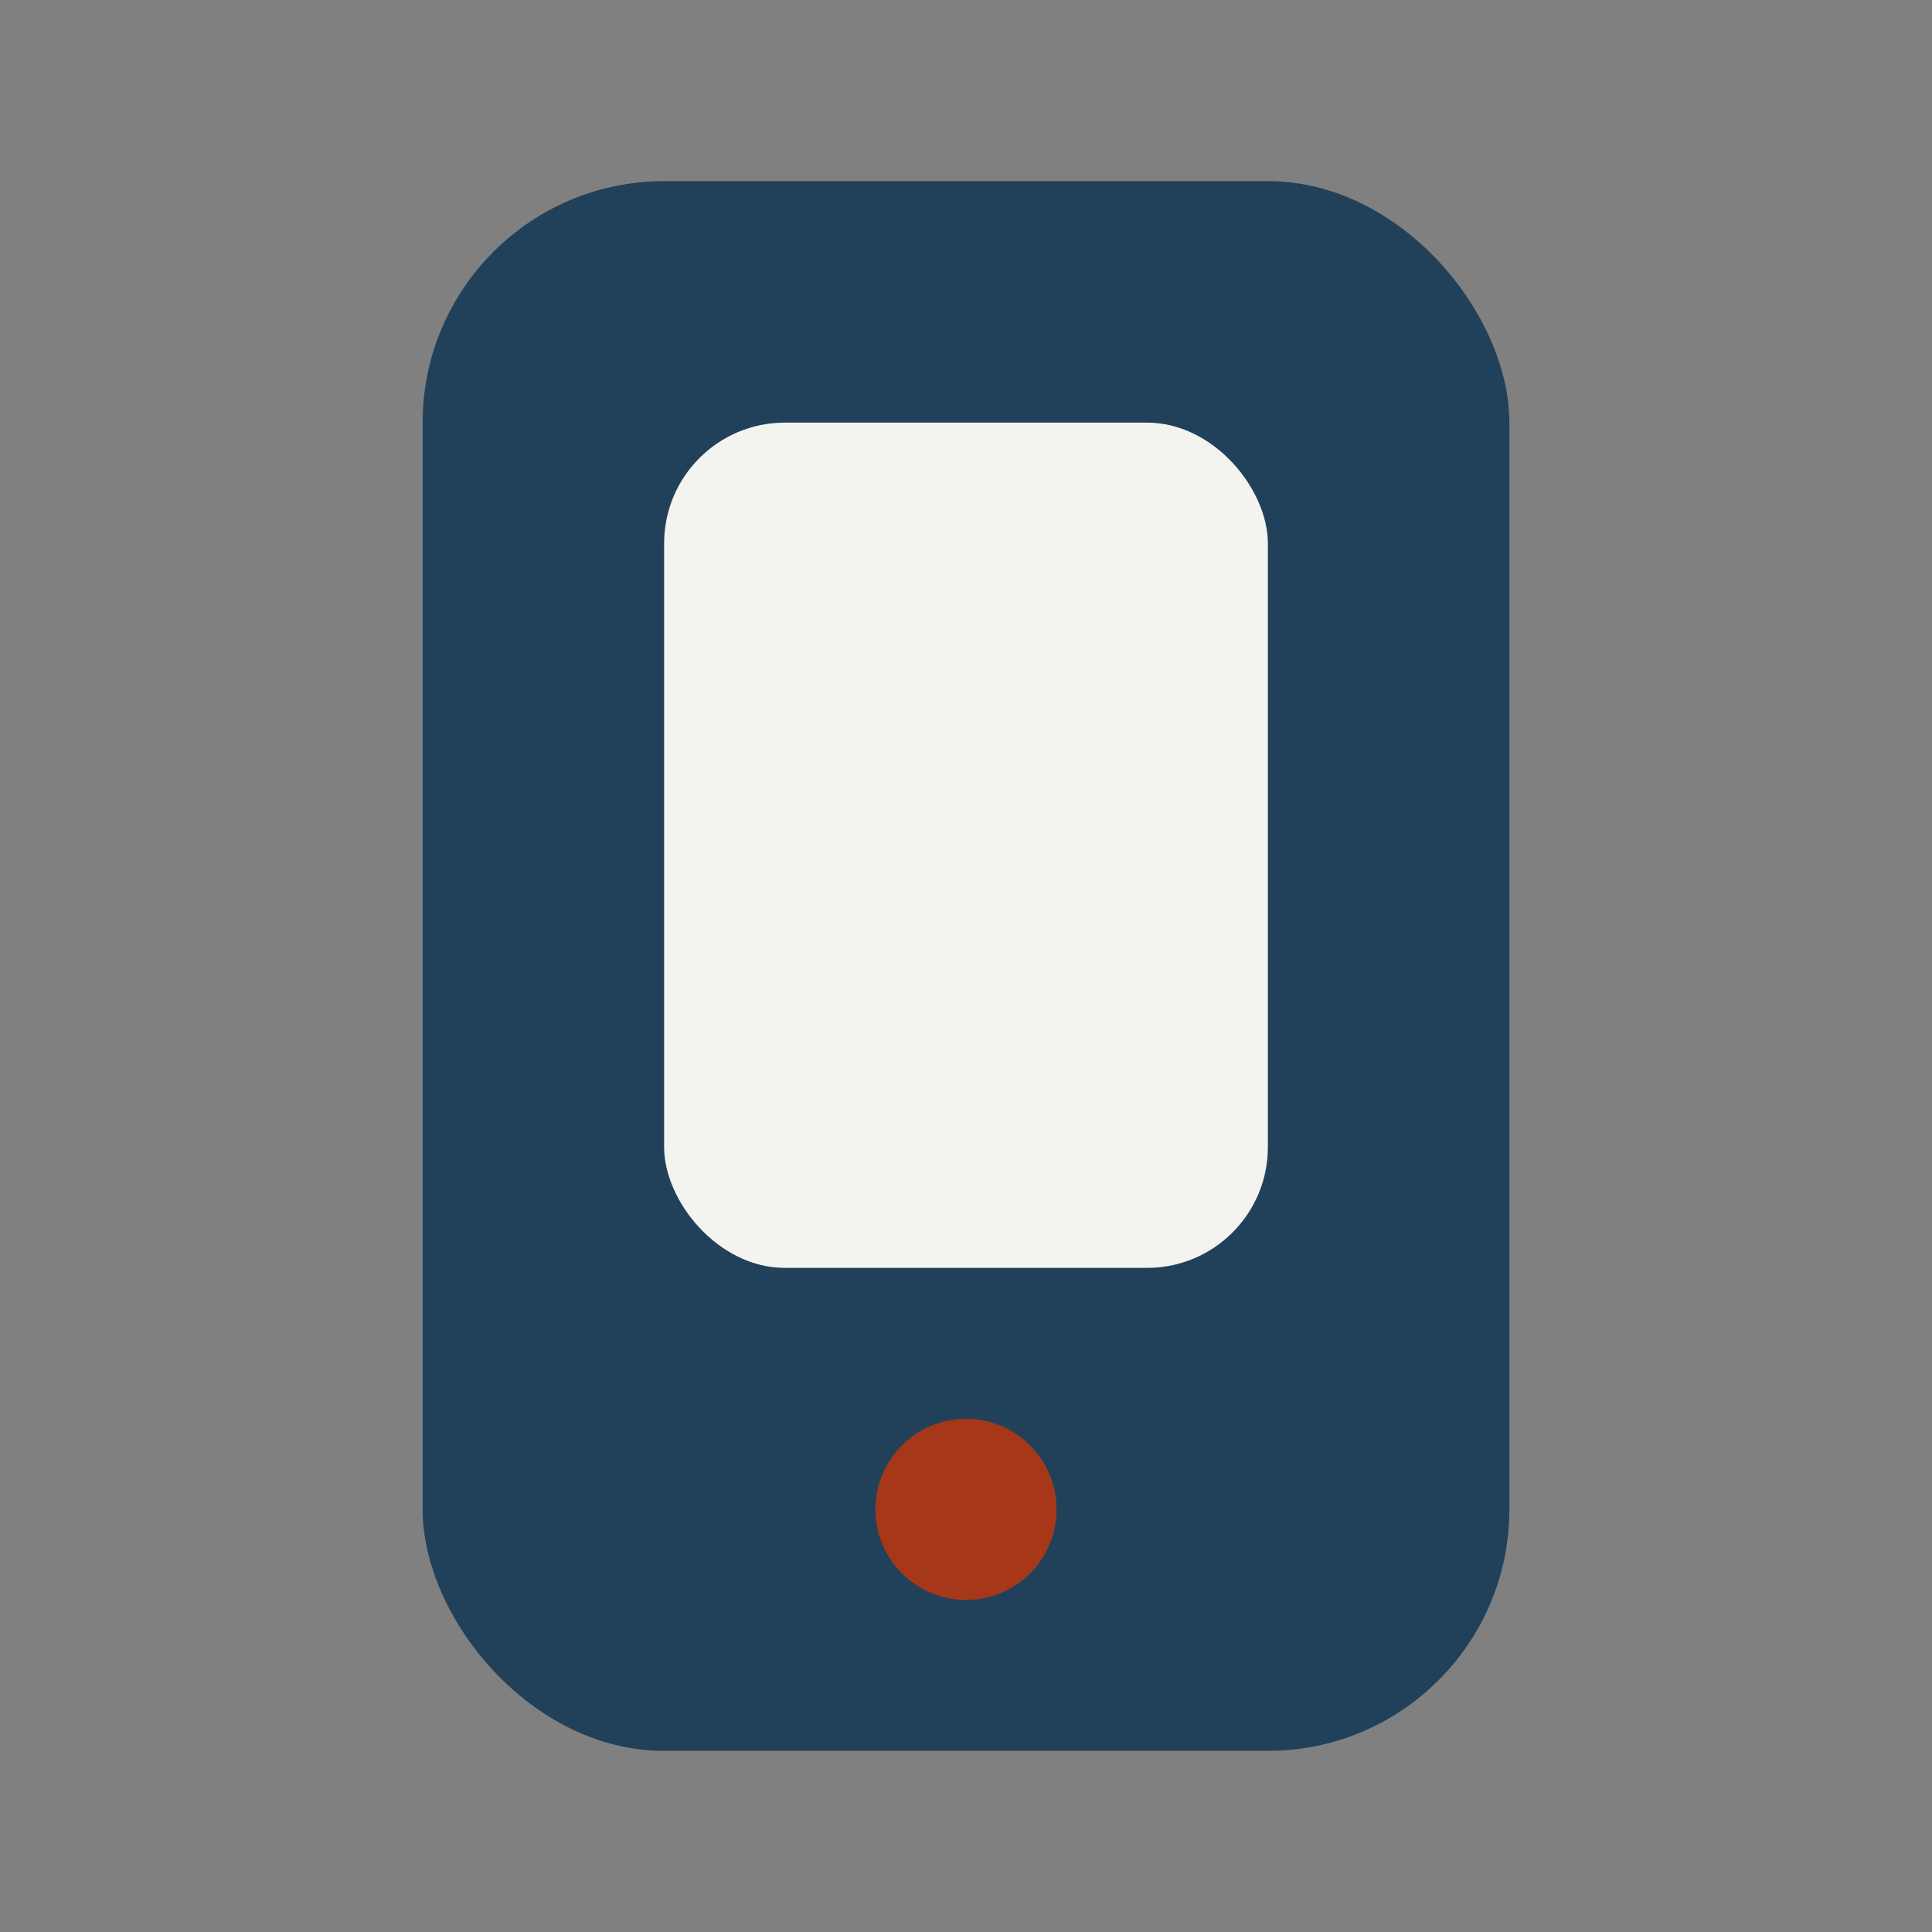 <?xml version="1.0" encoding="UTF-8"?>
<svg xmlns="http://www.w3.org/2000/svg" width="32" height="32" viewBox="0 0 32 32"><rect x="0" y="0" width="32" height="32" fill="#808080" stroke="none"/><rect x="7" y="3" width="18" height="26" rx="4" fill="#21415B"/><rect x="11" y="7" width="10" height="14" rx="2" fill="#F3F3F0"/><circle cx="16" cy="25" r="1.5" fill="#A63719"/></svg>